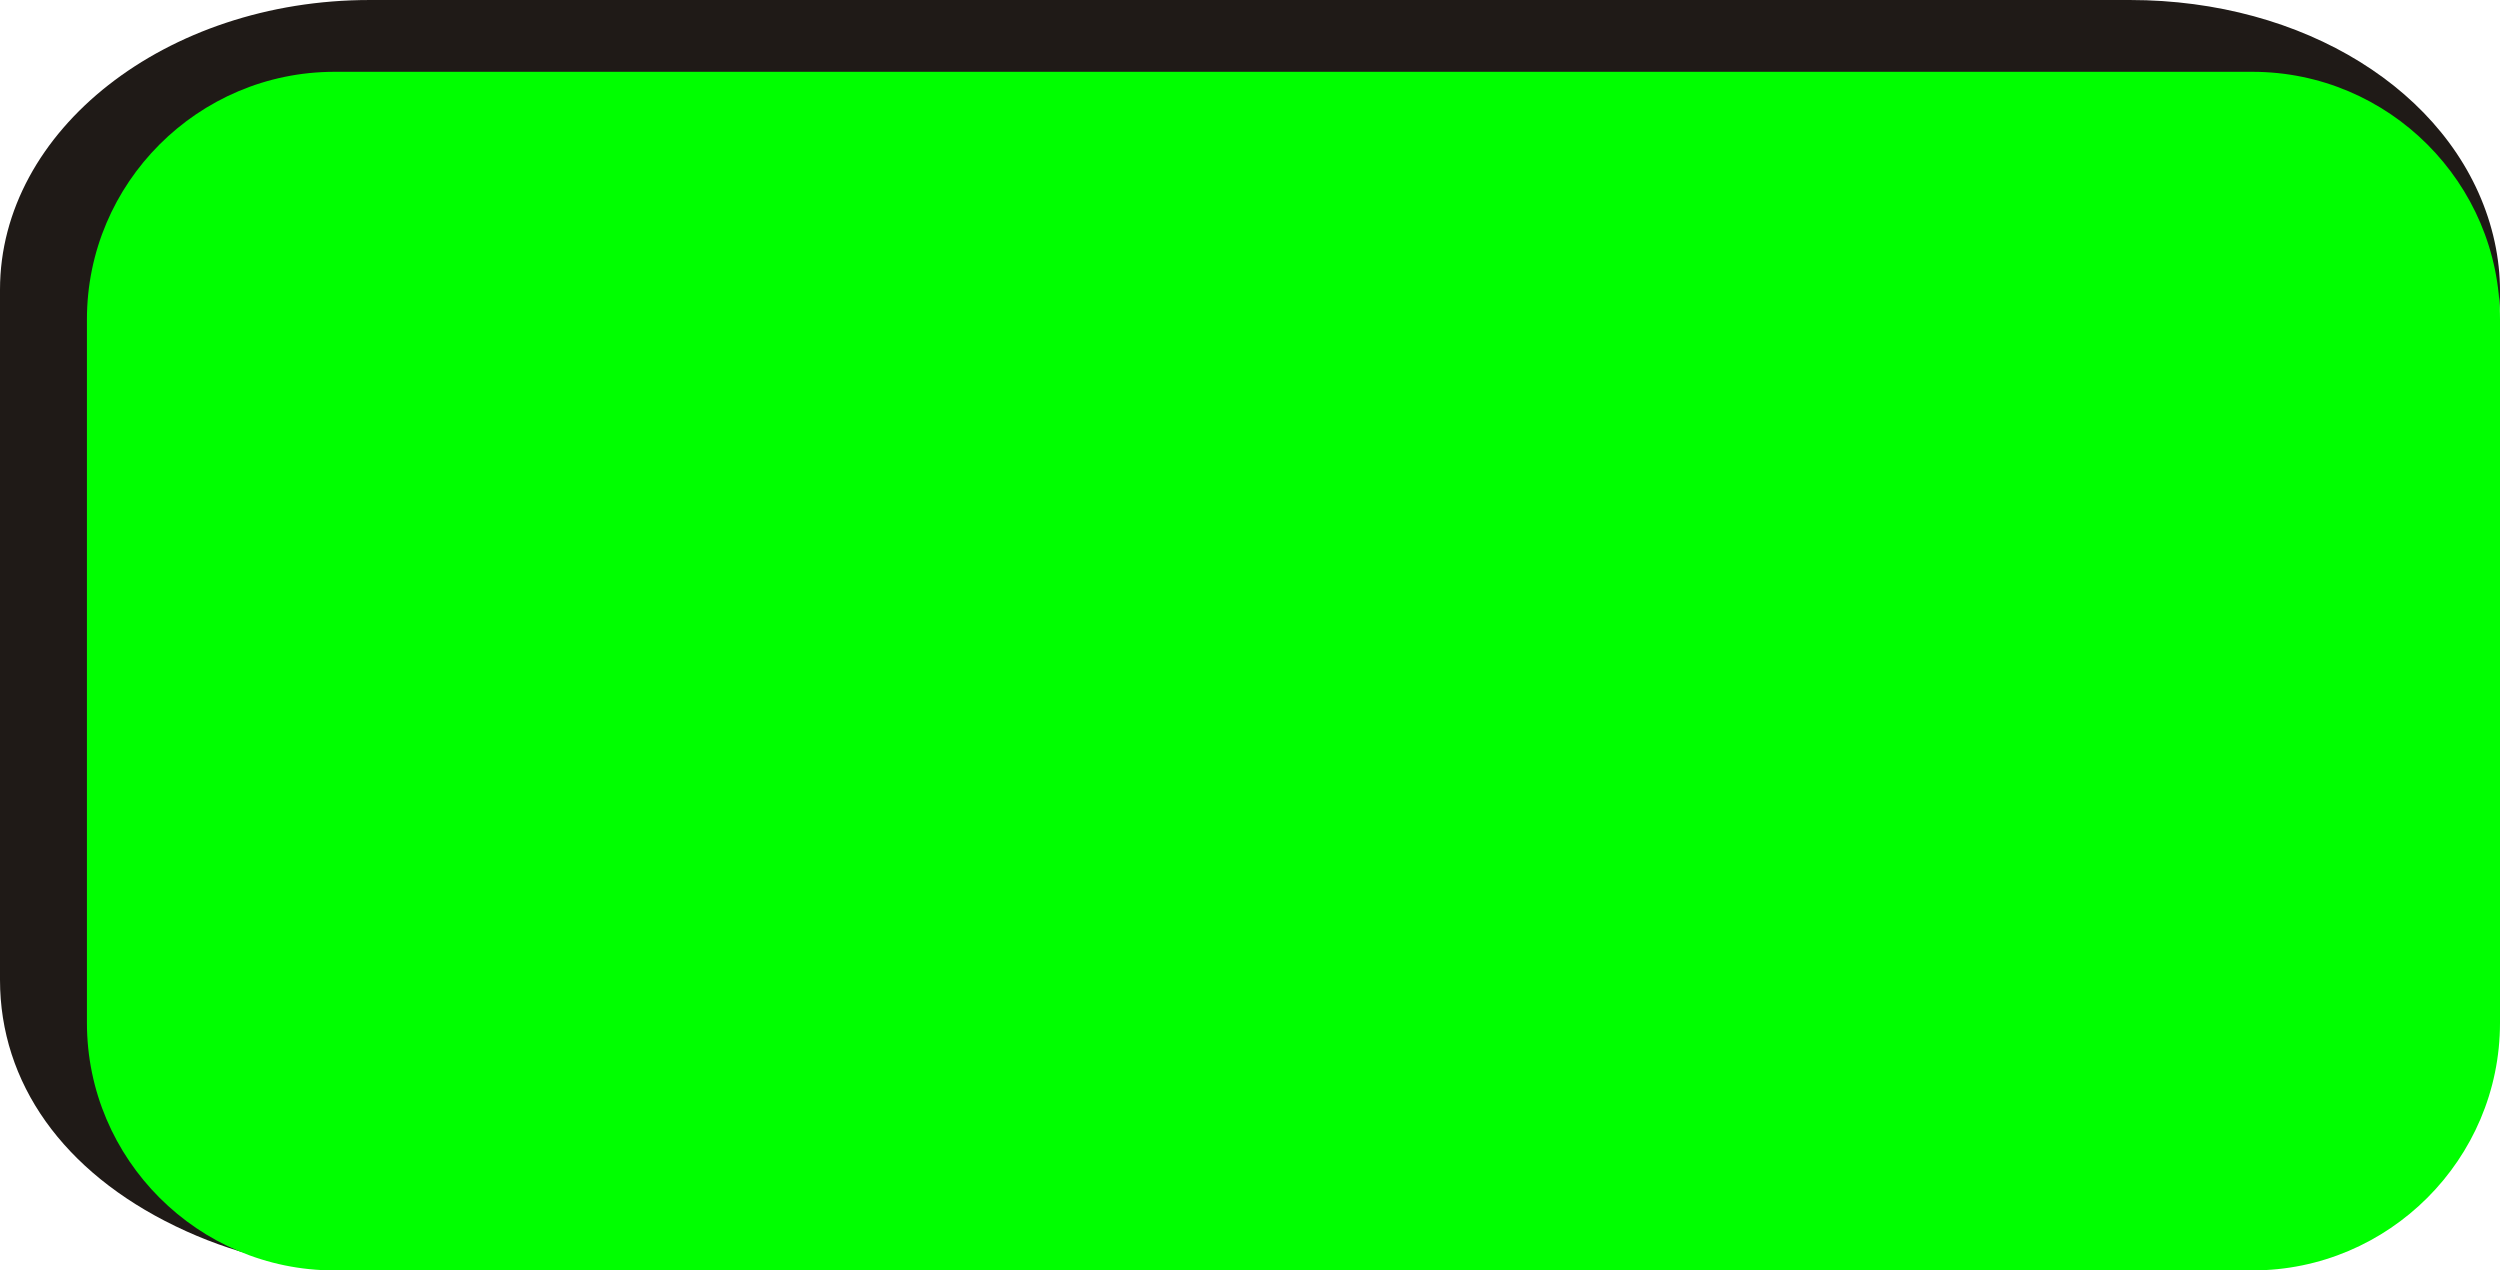 <!--?xml version="1.0" encoding="UTF-8" standalone="no"?-->
<!-- Creator: CorelDRAW -->

<svg xmlns:dc="http://purl.org/dc/elements/1.1/" xmlns:cc="http://creativecommons.org/ns#" xmlns:rdf="http://www.w3.org/1999/02/22-rdf-syntax-ns#" xmlns:svg="http://www.w3.org/2000/svg" xmlns="http://www.w3.org/2000/svg" xmlns:sodipodi="http://sodipodi.sourceforge.net/DTD/sodipodi-0.dtd" xmlns:inkscape="http://www.inkscape.org/namespaces/inkscape" xml:space="preserve" width="20.194mm" height="10.262mm" style="shape-rendering:geometricPrecision; text-rendering:geometricPrecision; image-rendering:optimizeQuality; fill-rule:evenodd; clip-rule:evenodd" viewBox="0 0 20.822 10.581" id="svg3141" version="1.1" inkscape:version="0.48.3.1 r9886" sodipodi:docname="长方形圆角3.svg"><sodipodi:namedview pagecolor="#ffffff" bordercolor="#666666" borderopacity="1" objecttolerance="10" gridtolerance="10" guidetolerance="10" inkscape:pageopacity="0" inkscape:pageshadow="2" inkscape:window-width="1440" inkscape:window-height="844" id="namedview3153" showgrid="false" inkscape:zoom="5.8417792" inkscape:cx="35.776772" inkscape:cy="18.180708" inkscape:window-x="-4" inkscape:window-y="-4" inkscape:window-maximized="1" inkscape:current-layer="svg3141"></sodipodi:namedview>
 <defs id="defs3143">
  <style type="text/css" id="style3145">
   
    .fil0 {fill:#1F1A17}
    .fil1 {fill:#E77817}
   
  </style>
 
  
  
  
 </defs>
 <g id="g3165"><g id="dark"><path style="fill:#1f1a17" inkscape:connector-curvature="0" id="path3149" d="m 3.078,0 14.663,0 c 1.445,0 2.664,0.756 2.996,1.858 0.332,1.102 -0.327,2.206 -1.619,2.712 L 4.455,10.318 C 3.473,10.703 2.394,10.665 1.46,10.212 0.526,9.76 -1e-5,9.02 -1e-5,8.16 l 0,-5.747 C -1e-5,1.084 1.383,-2e-6 3.078,-2e-6 z" class="fil0"></path></g><g inkscape:label="#g3159" id="shape"><path style="fill: rgb(0, 255, 0);" inkscape:connector-curvature="0" id="path3151" d="m 2.786,0.598 15.974,0 c 1.136,0 2.062,0.926 2.062,2.062 l 0,5.859 c 0,1.136 -0.926,2.062 -2.062,2.062 l -15.974,0 c -1.136,0 -2.062,-0.926 -2.062,-2.062 l 0,-5.859 c -1.0311e-4,-1.136 0.926,-2.062 2.062,-2.062 z" class="fil1"></path></g></g>
</svg>